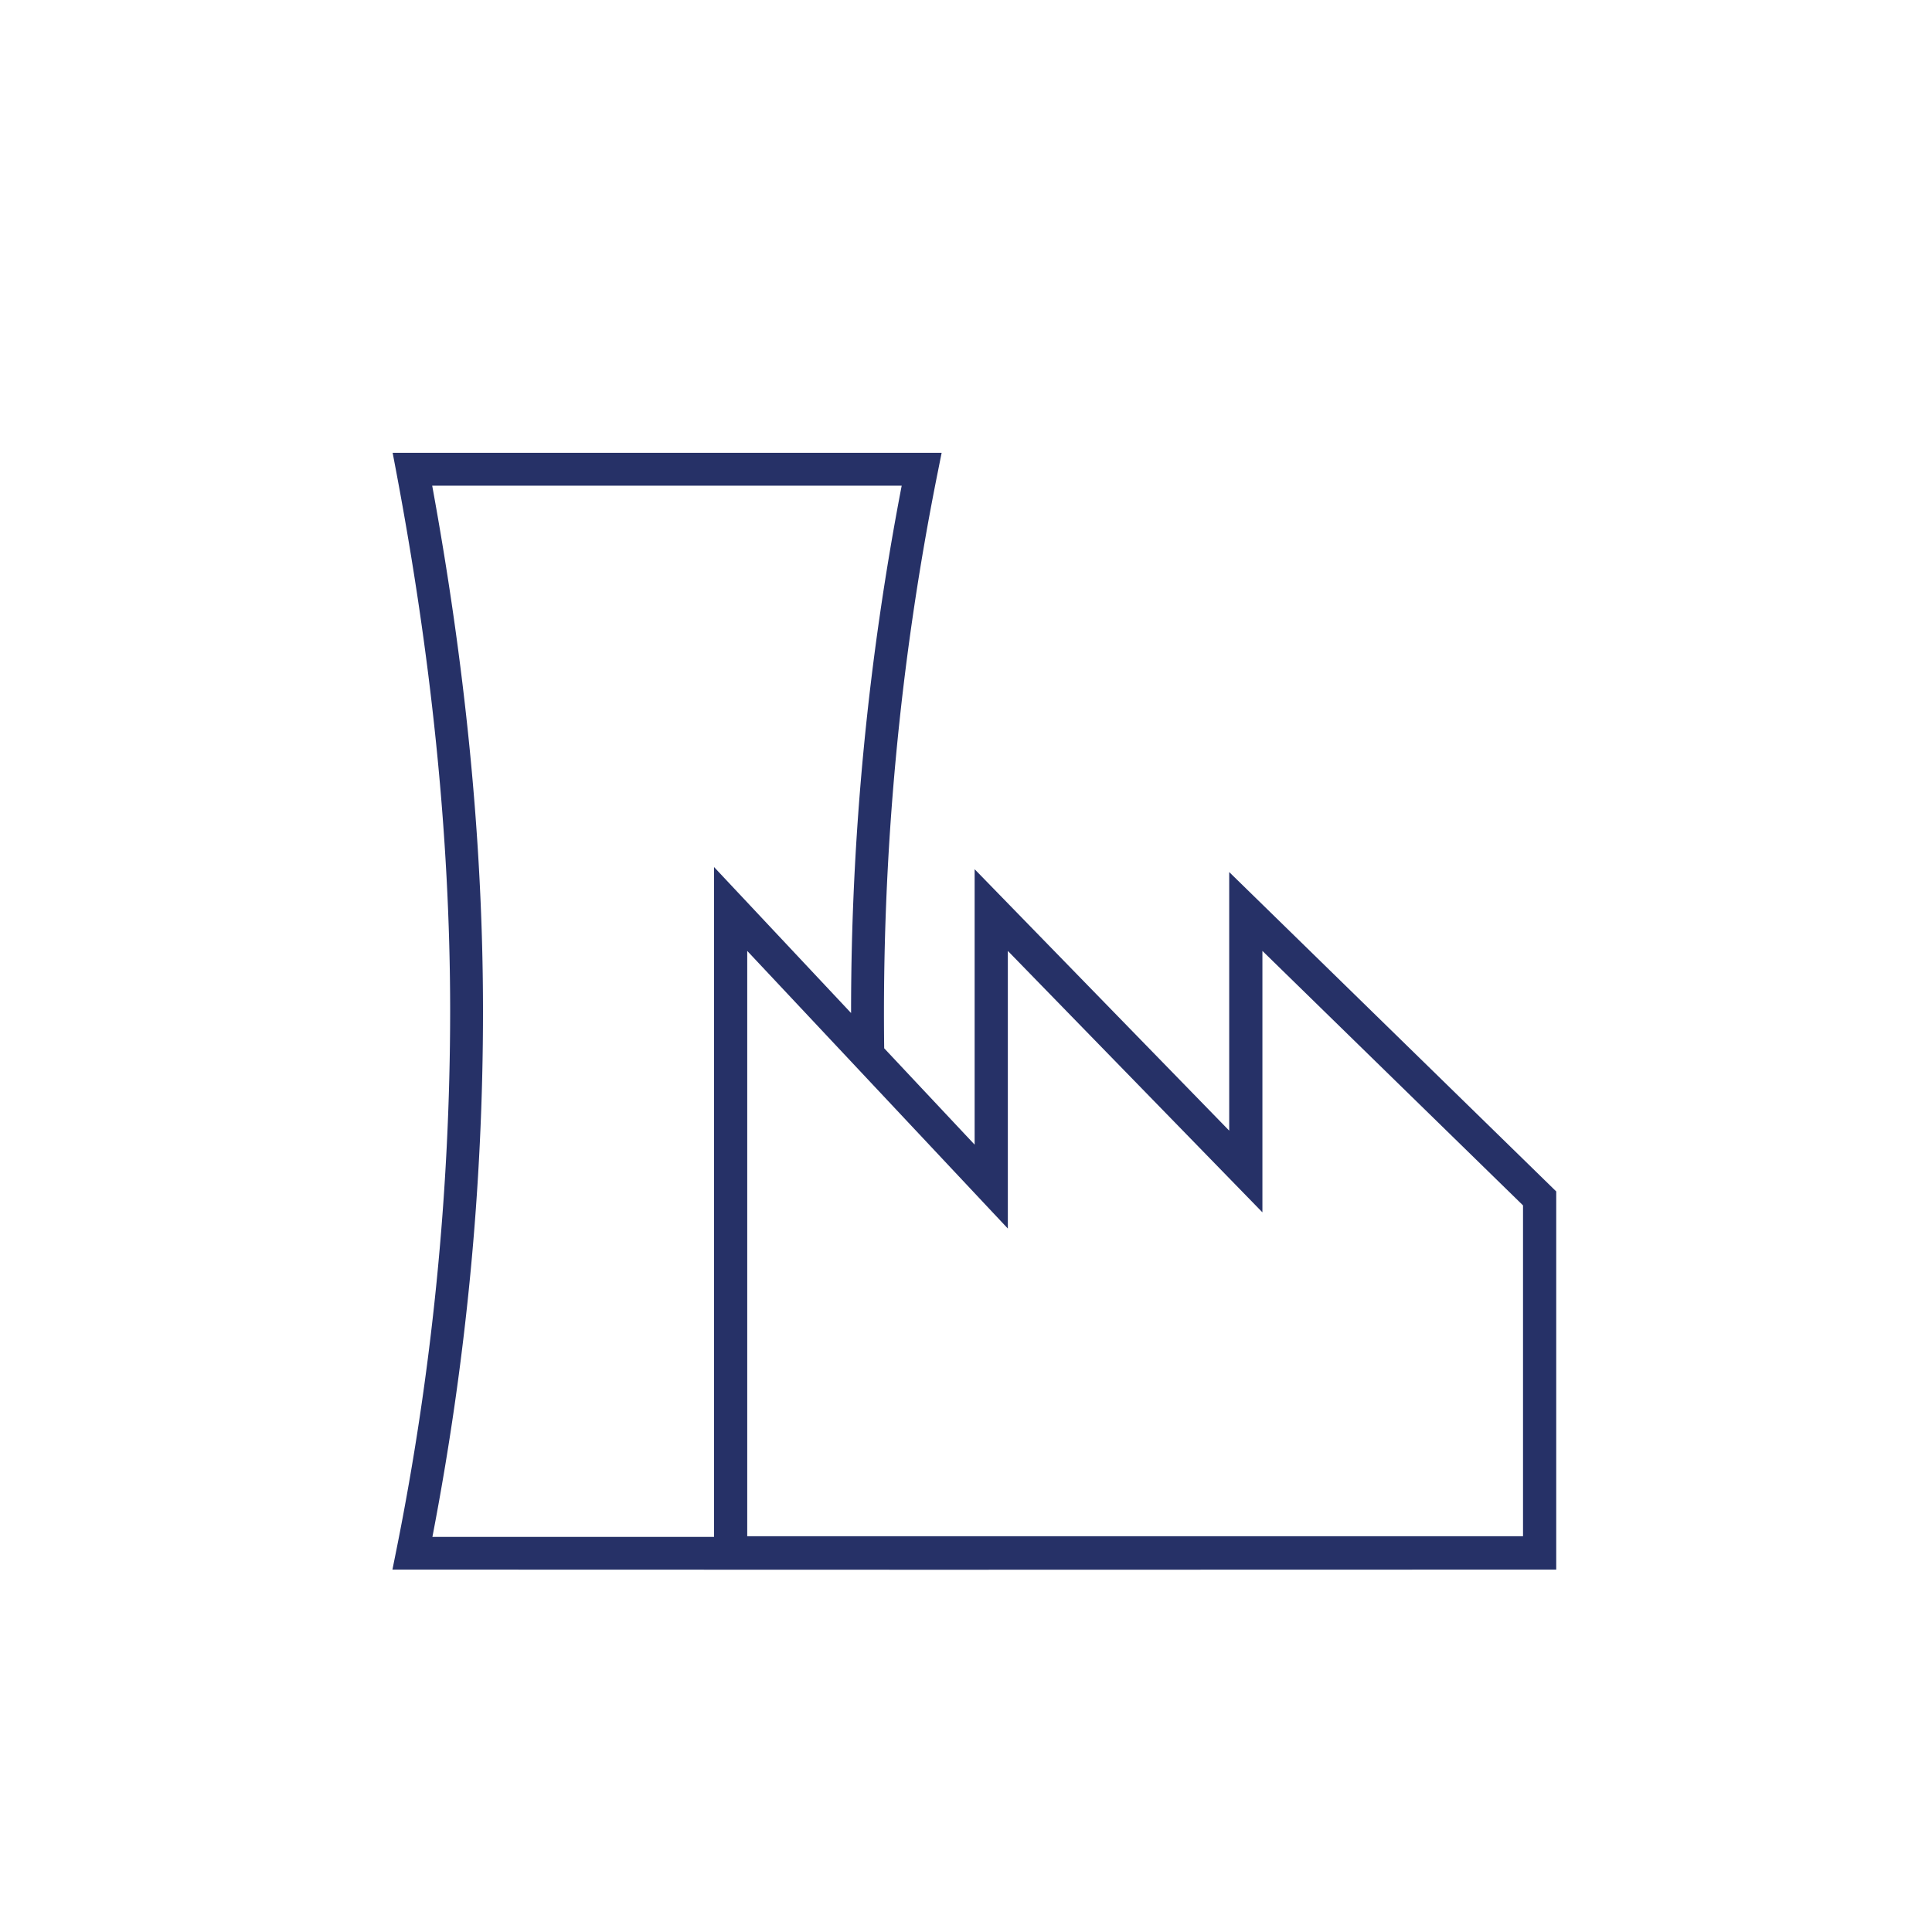 <svg width="64" height="64" viewBox="0 0 64 64" fill="none" xmlns="http://www.w3.org/2000/svg">
    <path fill-rule="evenodd" clip-rule="evenodd" d="M13.007 15h18.186l-.13.65a90.938 90.938 0 0 0-1.773 19.076l2.996 3.192v-9.124l8.433 8.66v-8.566l10.833 10.58v12.527L31 52l-18-.005.13-.646a90.93 90.93 0 0 0 1.782-17.85c0-5.945-.66-11.896-1.783-17.855L13.007 15zm10.646 35.911v-22.19l4.54 4.837V33.5c0-5.805.56-11.609 1.677-17.412H14.317C15.378 21.886 16 27.69 16 33.5c0 5.805-.559 11.61-1.676 17.412h9.329zM33.386 31.5l8.433 8.66V31.5l8.633 8.43v10.96H24.753V31.5l8.633 9.197V31.5z" fill="#263167"/>
</svg>
